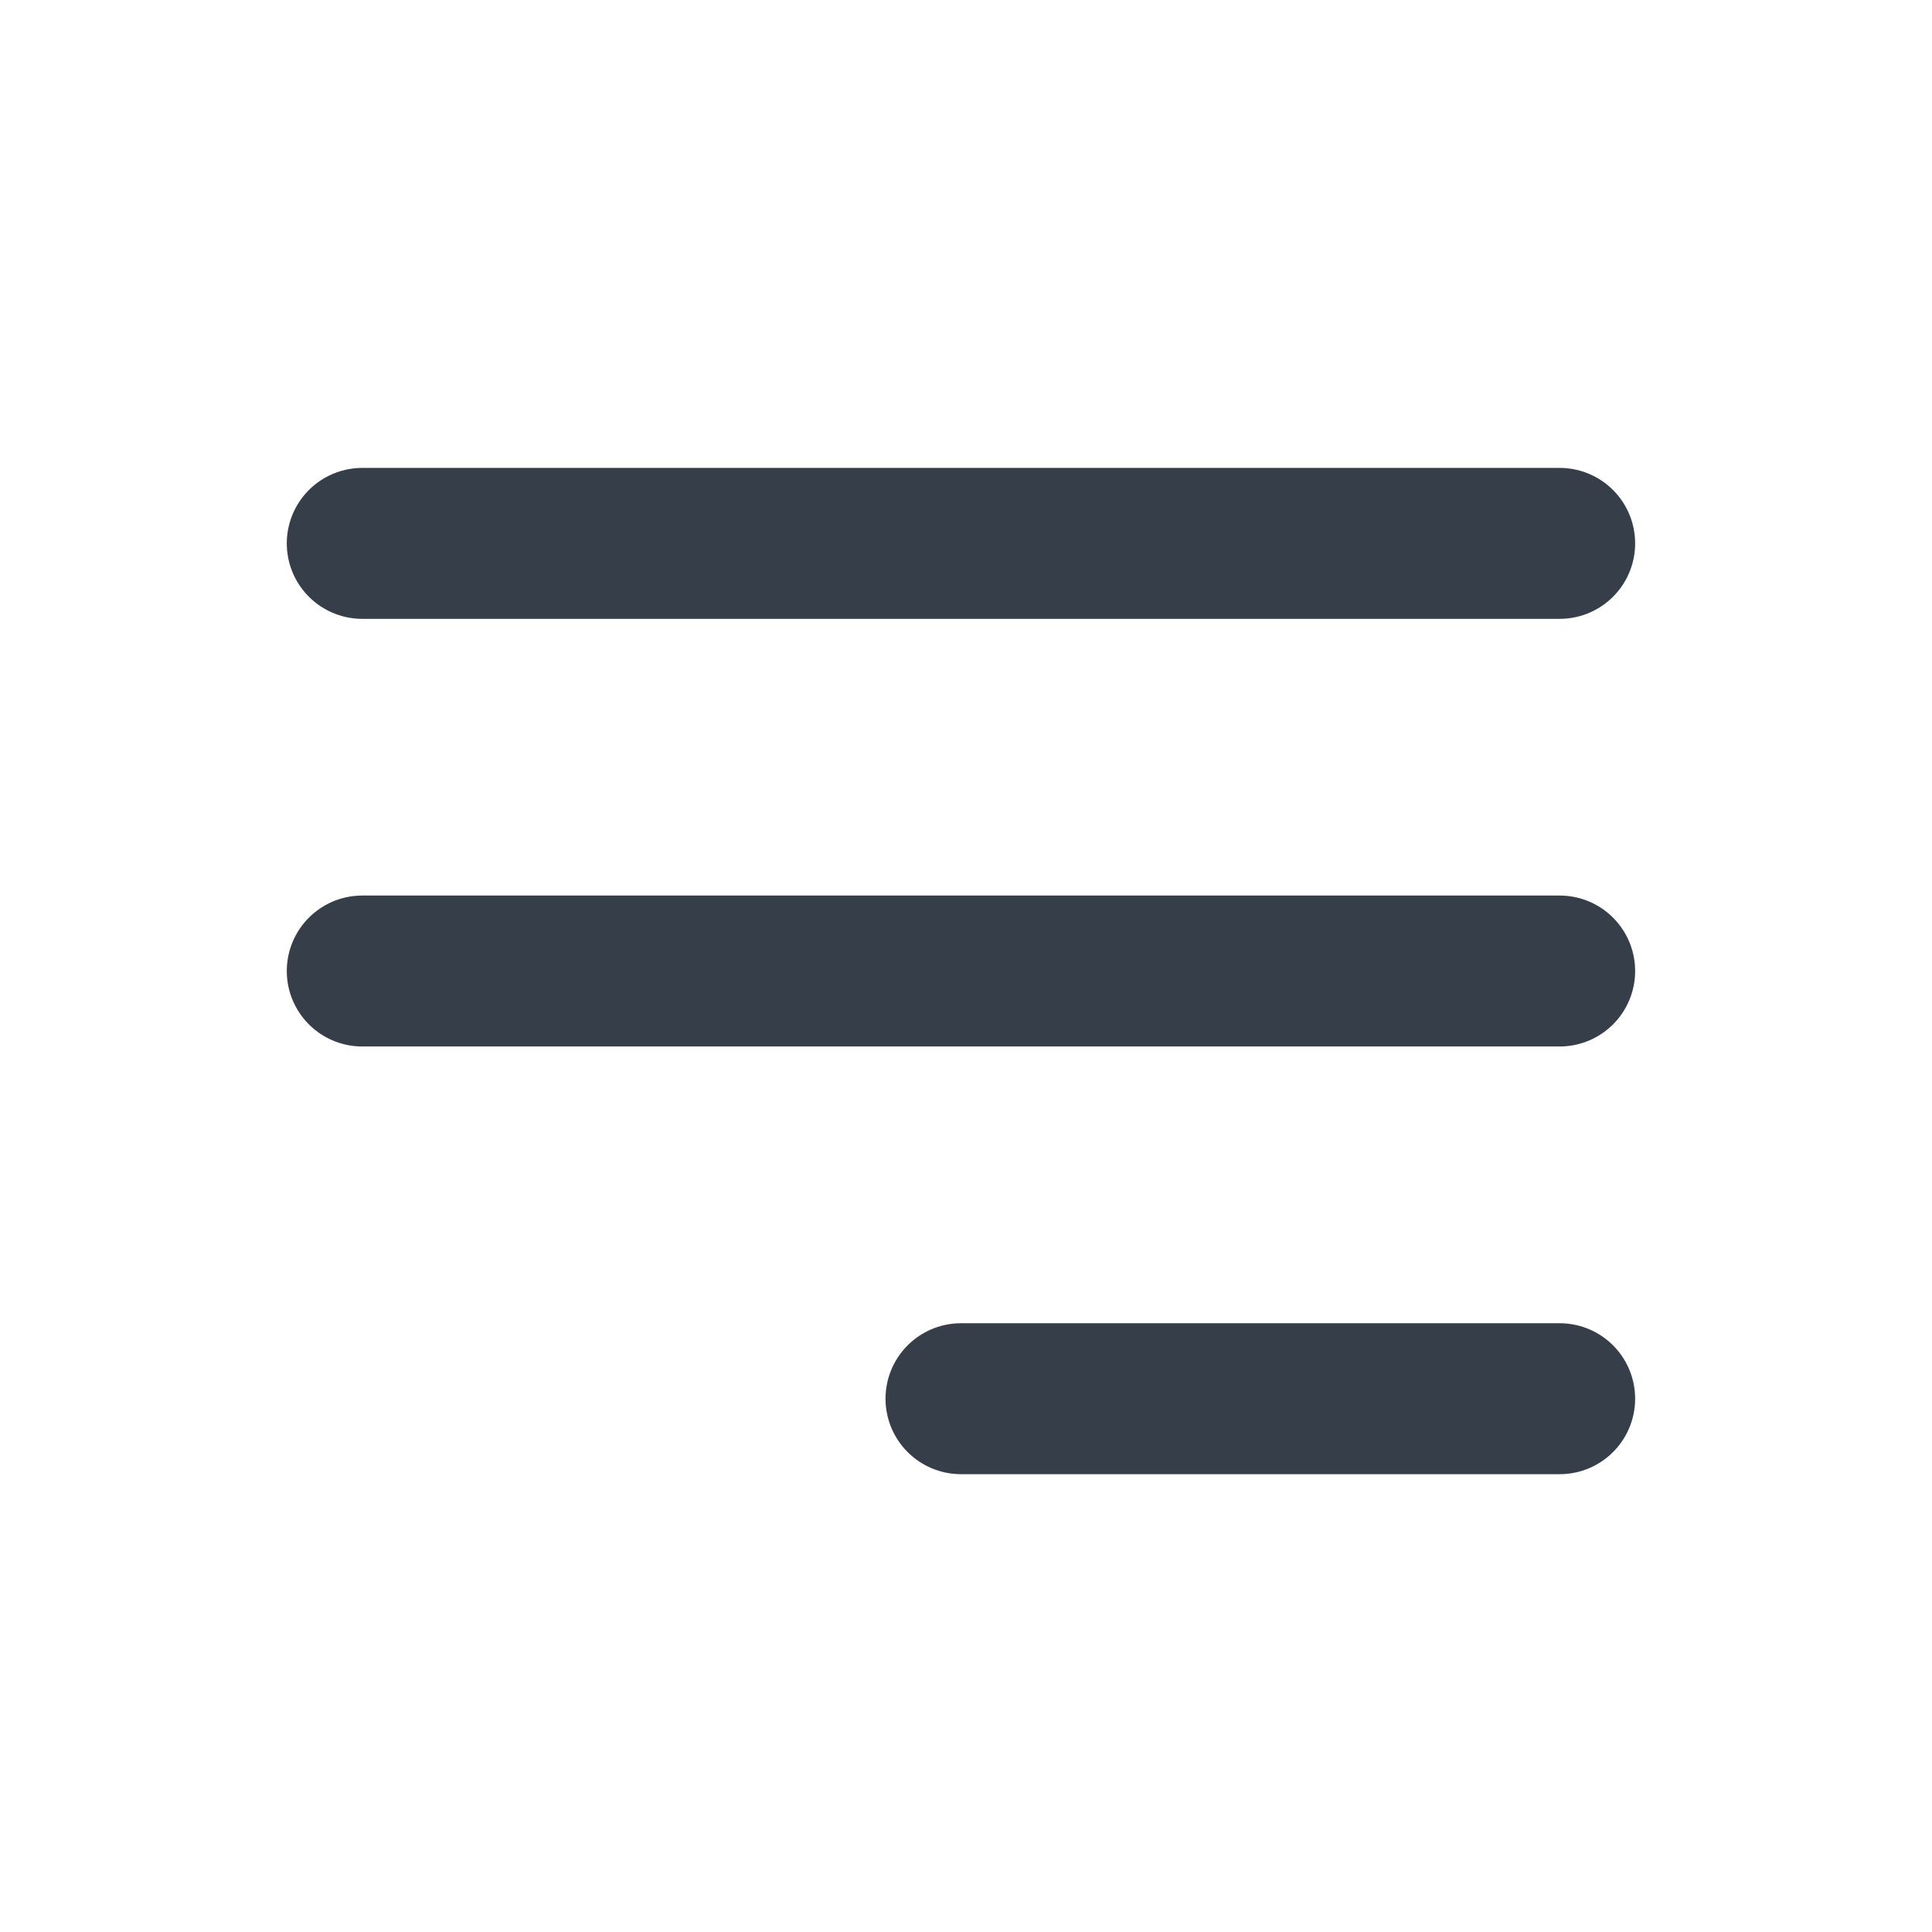<?xml version="1.0" encoding="UTF-8"?> <svg xmlns="http://www.w3.org/2000/svg" width="32" height="32" viewBox="0 0 32 32" fill="none"><path d="M15.917 23.167H25.833M6 16.083H25.833M6 9H25.833" stroke="#353E49" stroke-width="2.5" stroke-linecap="round" stroke-linejoin="round"></path></svg> 